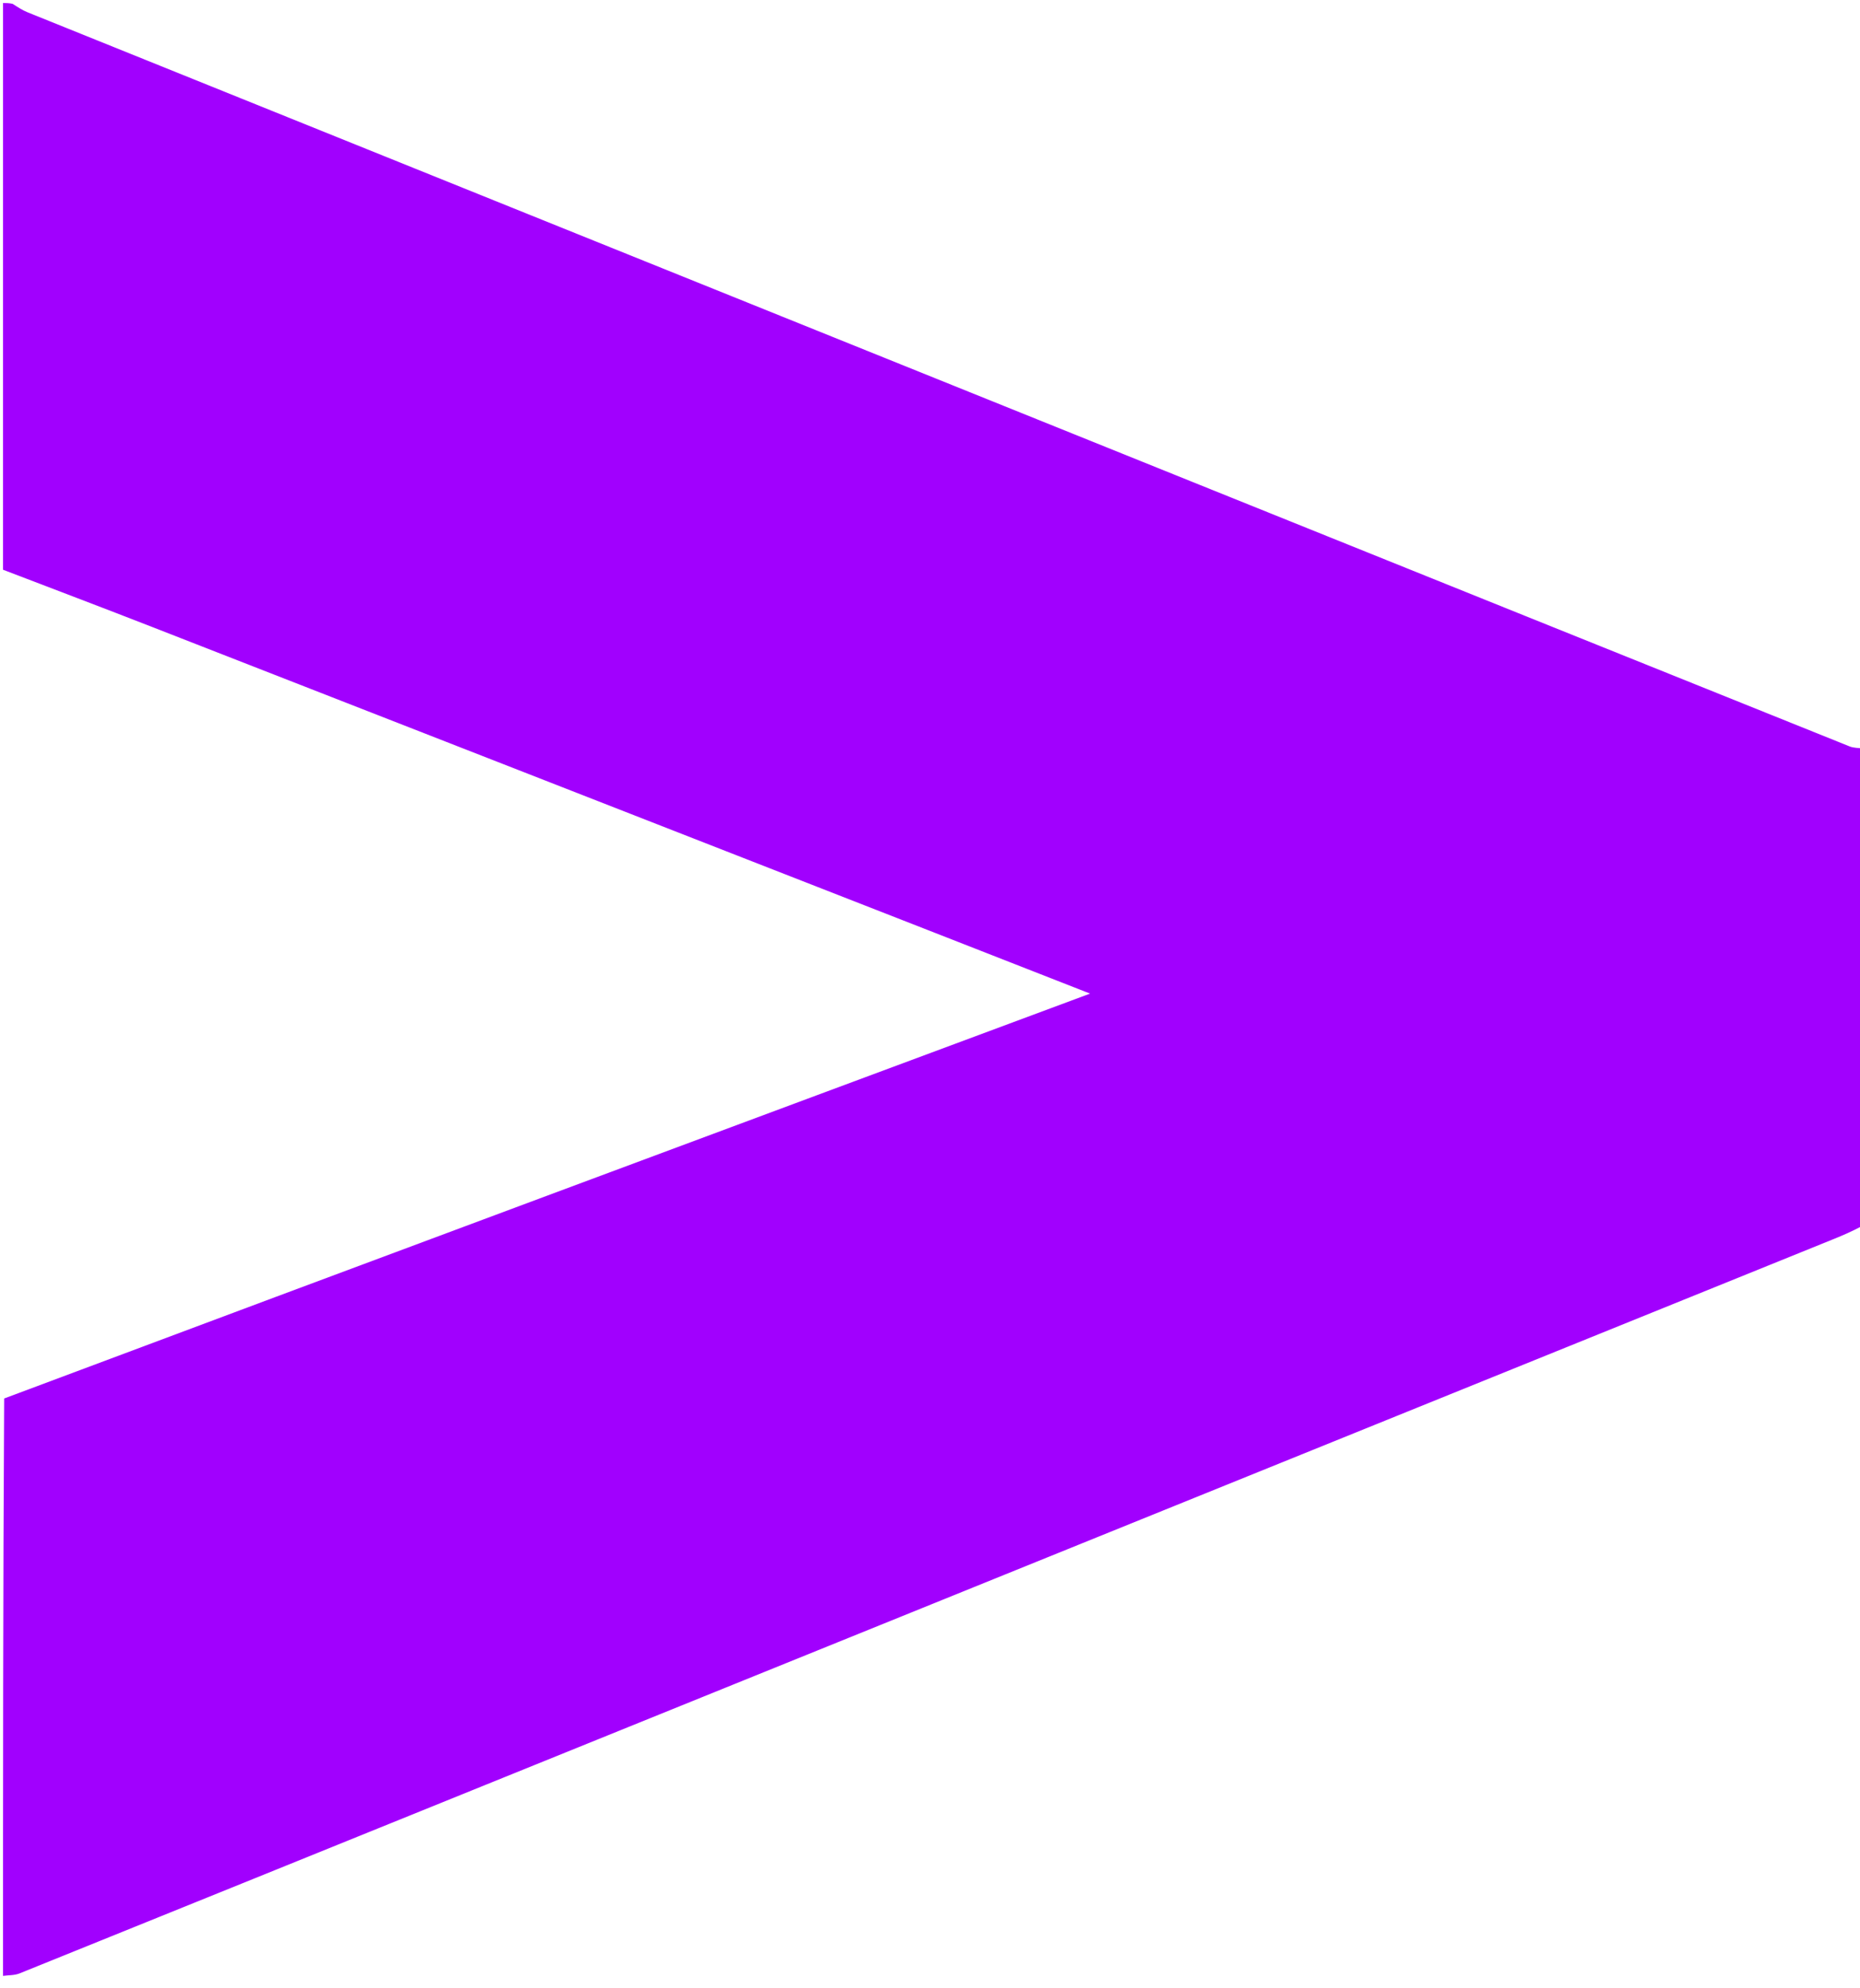 <svg xmlns="http://www.w3.org/2000/svg" version="1.1" id="Layer_1" x="0px" y="0px" width="100%" viewBox="0 0 614 656" xml:space="preserve" style="background: transparent;">
	<path fill="#A100FE" opacity="1" stroke="none" d=" M1,652   C1,588.646 1,525.292 1.377,461.47   C120.687,416.784 239.619,372.566 359.847,327.866   C340.949,320.469 323.621,313.675 306.284,306.901   C220.954,273.564 135.628,240.215 50.285,206.911   C33.893,200.514 17.43,194.299 1,188   C1,125.667 1,63.333 1.004,1   C2.005,1 3.003,1 4.161,1.265   C5.899,2.376 7.411,3.379 9.06,4.045   C64.542,26.434 120.036,48.792 175.529,71.152   C249.045,100.774 322.557,130.405 396.078,160.012   C467.565,188.801 539.059,217.57 610.569,246.299   C611.922,246.842 613.518,246.78 615,247   C615,299.354 615,351.708 614.636,404.582   C611.361,406.325 608.464,407.583 605.536,408.768   C524.317,441.639 443.095,474.501 361.875,507.369   C294.78,534.521 227.688,561.679 160.596,588.837   C109.218,609.634 57.847,630.447 6.445,651.183   C4.789,651.851 2.822,651.745 1,652  z" />
</svg>